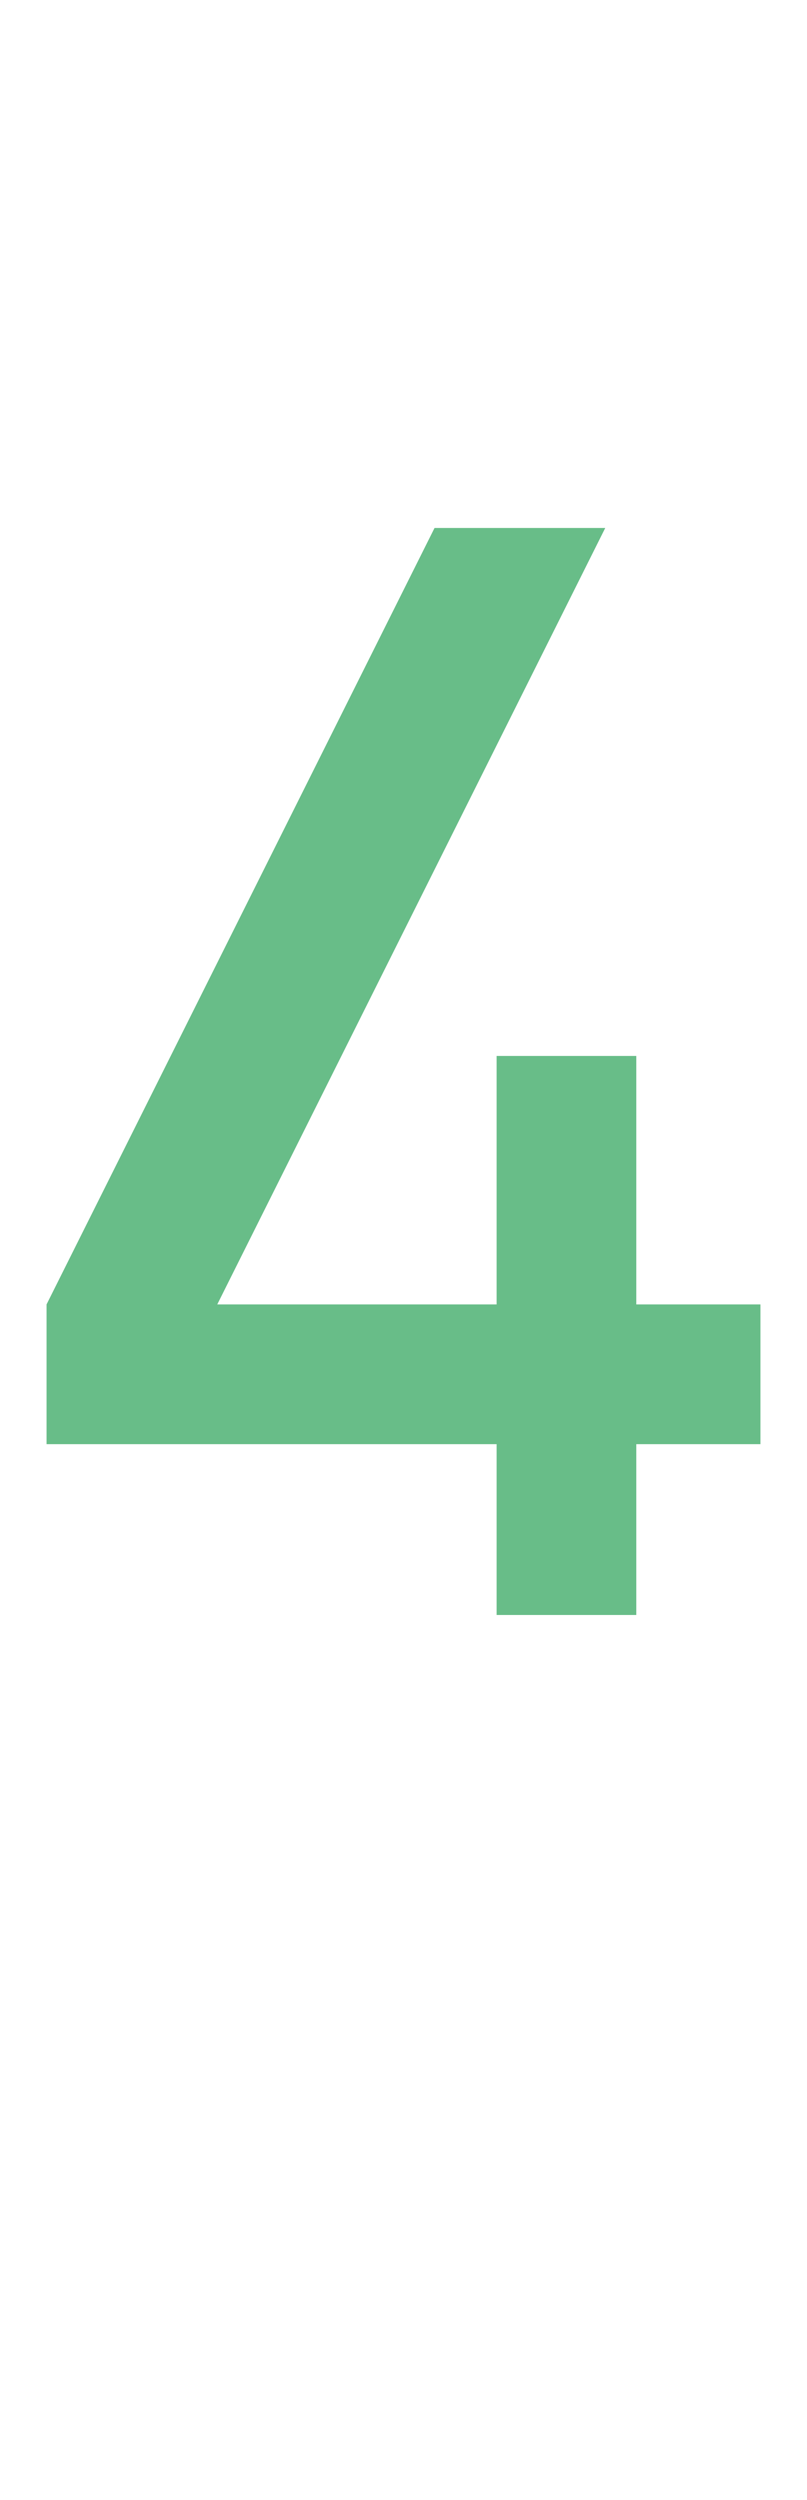<?xml version="1.0" standalone="no"?>
<!DOCTYPE svg PUBLIC "-//W3C//DTD SVG 1.1//EN" "http://www.w3.org/Graphics/SVG/1.1/DTD/svg11.dtd">
<svg xmlns="http://www.w3.org/2000/svg" version="1.1" width="5.2px" height="16.1px" viewBox="0 -2 5.2 16.1" style="top:-2px">
  <desc>4</desc>
  <defs/>
  <g id="Polygon48161">
    <path d="M 4.9 7.3 L 4.1 7.3 L 4.1 8.4 L 3.2 8.4 L 3.2 7.3 L 0.3 7.3 L 0.3 6.4 L 2.8 1.4 L 3.9 1.4 L 1.4 6.4 L 3.2 6.4 L 3.2 4.8 L 4.1 4.8 L 4.1 6.4 L 4.9 6.4 L 4.9 7.3 Z " stroke="none" fill="#68bd88"/>
  </g>
</svg>